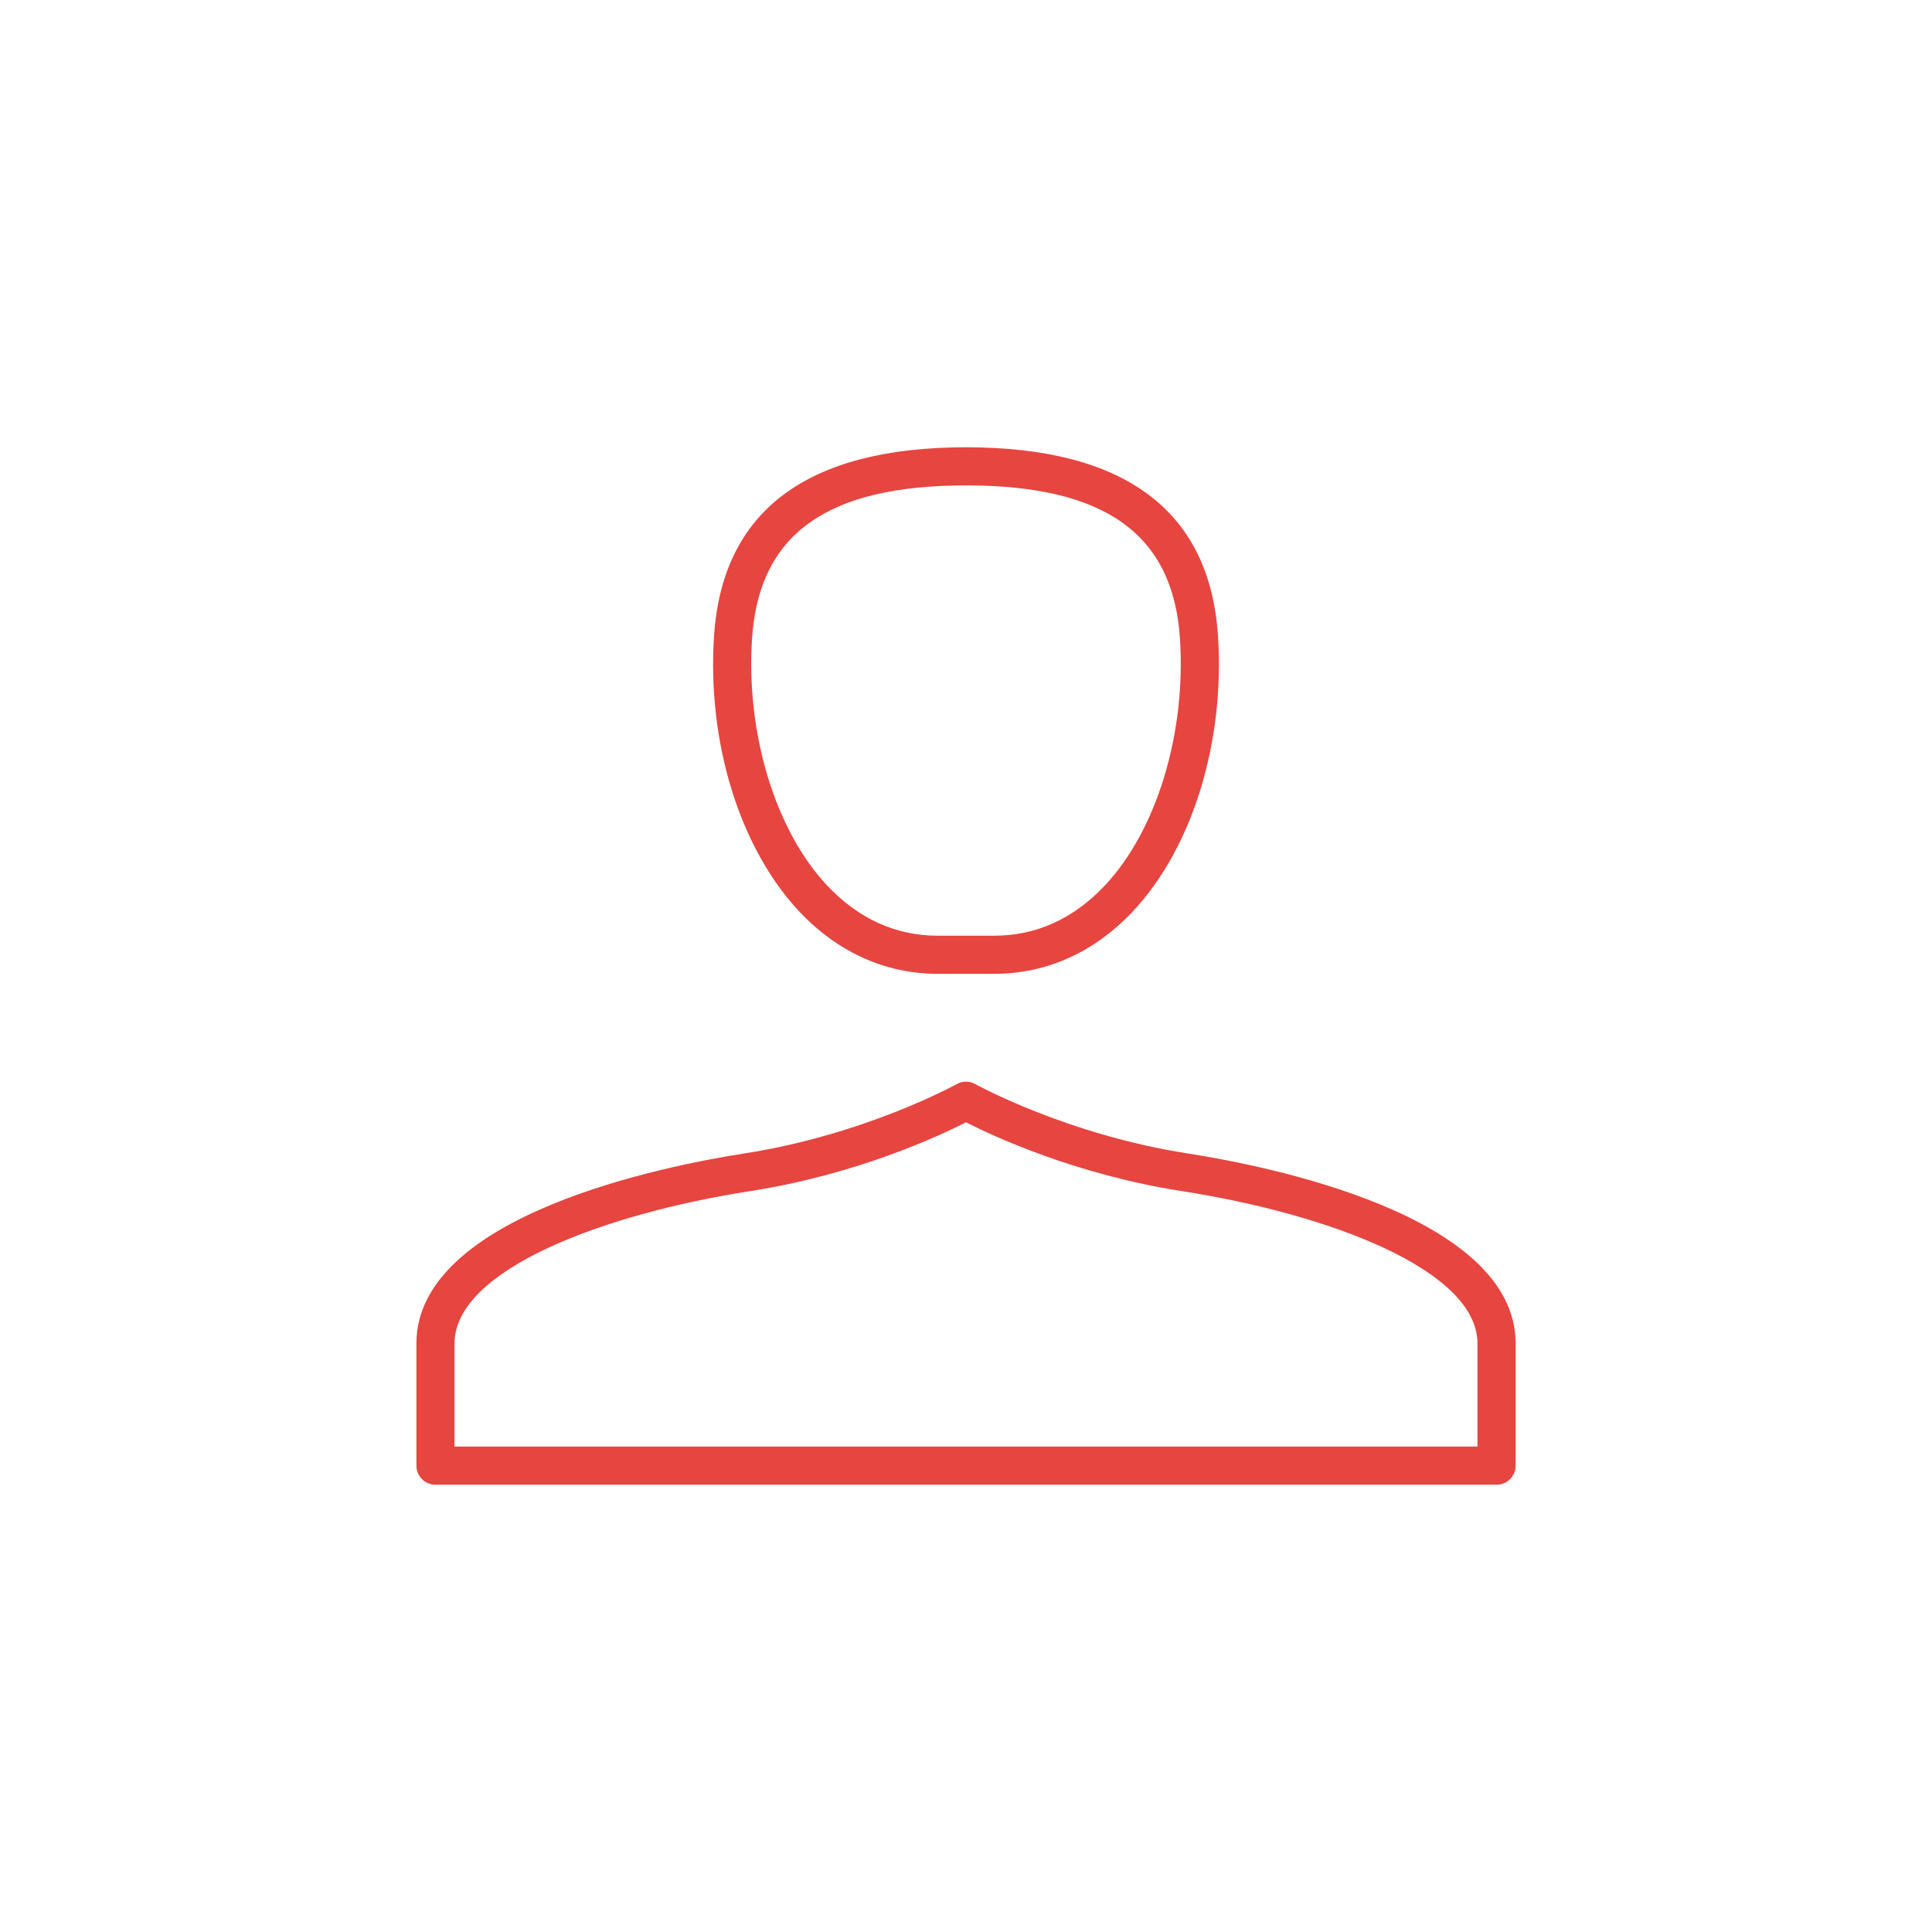 <?xml version="1.0" encoding="UTF-8"?>
<svg id="Warstwa_1" xmlns="http://www.w3.org/2000/svg" version="1.1" viewBox="0 0 100 100">
  <!-- Generator: Adobe Illustrator 29.5.1, SVG Export Plug-In . SVG Version: 2.1.0 Build 141)  -->
  <defs>
    <style>
      .st0 {
        fill: #e74540;
      }
    </style>
  </defs>
  <path class="st0" d="M48.547,50.406h2.906c2.717,0,5.203-1.12,7.189-3.239,3.072-3.278,4.759-8.73,4.403-14.23-.421-6.493-4.81-9.786-13.044-9.786s-12.623,3.293-13.044,9.786c-.356,5.5,1.331,10.952,4.403,14.23,1.986,2.119,4.472,3.239,7.189,3.239ZM38.925,33.064c.351-5.417,3.87-7.94,11.075-7.94s10.724,2.523,11.075,7.94c.317,4.898-1.203,9.903-3.873,12.753-1.627,1.735-3.561,2.615-5.749,2.615h-2.906c-2.188,0-4.122-.88-5.749-2.615-2.67-2.849-4.191-7.855-3.873-12.753ZM61.485,59.704c-6.27-.975-10.956-3.565-11.003-3.591-.299-.167-.665-.167-.964,0-.046.026-4.733,2.616-11.002,3.591-3.979.619-16.963,3.157-16.963,9.838v6.32c0,.545.442.987.987.987h54.922c.545,0,.987-.442.987-.987v-6.32c0-6.68-12.984-9.219-16.963-9.838ZM76.474,74.876H23.526v-5.334c0-3.806,7.681-6.704,15.293-7.888,5.519-.859,9.784-2.852,11.181-3.564,1.397.712,5.662,2.705,11.181,3.564,7.612,1.184,15.293,4.082,15.293,7.888v5.334Z"/>
</svg>